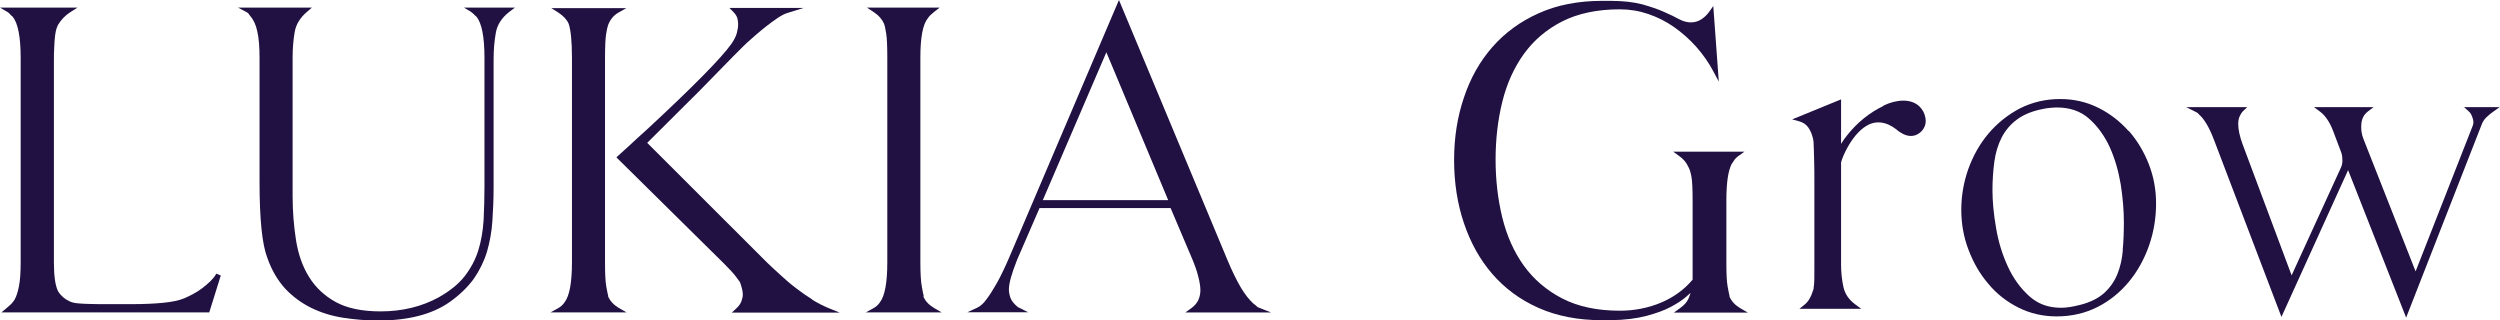 <svg width="203" height="26" viewBox="0 0 203 26" fill="none" xmlns="http://www.w3.org/2000/svg">
<g clip-path="url(#clip0_4143_566)">
<path d="M17.131 22.792C16.907 23.002 16.67 23.212 16.432 23.394C16.194 23.576 15.928 23.744 15.663 23.884C15.397 24.025 15.159 24.137 14.963 24.221C14.53 24.403 13.957 24.515 13.271 24.585C12.572 24.655 11.691 24.697 10.656 24.697H8.782C8.209 24.697 7.733 24.697 7.356 24.683C6.978 24.683 6.671 24.655 6.447 24.641C6.223 24.627 6.055 24.599 5.943 24.571C5.832 24.543 5.748 24.515 5.664 24.473C5.272 24.305 4.951 24.025 4.727 23.674C4.489 23.212 4.377 22.414 4.377 21.307V5.127C4.377 4.581 4.377 4.146 4.405 3.782C4.419 3.418 4.447 3.11 4.475 2.872C4.503 2.647 4.545 2.465 4.587 2.325C4.643 2.199 4.671 2.087 4.713 2.017C4.965 1.597 5.3 1.247 5.72 0.98L6.293 0.616H0L0.615 0.98C0.699 1.036 0.769 1.079 0.811 1.149C0.881 1.233 0.965 1.317 1.021 1.345C1.454 1.863 1.678 2.984 1.678 4.693V21.279C1.678 22.105 1.636 22.764 1.538 23.24C1.454 23.702 1.329 24.081 1.175 24.347C1.077 24.501 0.979 24.613 0.881 24.711C0.769 24.809 0.657 24.907 0.531 25.019L0.112 25.369H16.991L17.928 22.372L17.565 22.218C17.467 22.4 17.327 22.596 17.117 22.792H17.131Z" fill="#211142"/>
<path d="M38.276 0.994C38.36 1.05 38.43 1.107 38.471 1.149C38.541 1.233 38.625 1.317 38.681 1.345C39.115 1.863 39.339 2.984 39.339 4.693V15.129C39.339 16.082 39.311 17.006 39.269 17.875C39.213 18.743 39.073 19.584 38.835 20.34C38.597 21.097 38.22 21.797 37.73 22.428C37.241 23.058 36.528 23.632 35.633 24.137C34.262 24.893 32.668 25.285 30.906 25.285C29.41 25.285 28.193 25.033 27.27 24.529C26.347 24.025 25.62 23.338 25.102 22.498C24.571 21.657 24.221 20.648 24.04 19.528C23.858 18.379 23.76 17.16 23.76 15.914V4.693C23.76 3.95 23.816 3.25 23.928 2.605C24.026 2.003 24.361 1.443 24.921 0.966L25.326 0.616H19.327L20.04 0.994C20.04 0.994 20.152 1.064 20.18 1.107C20.222 1.163 20.264 1.219 20.32 1.303C20.585 1.597 20.781 2.017 20.893 2.549C21.019 3.096 21.075 3.824 21.075 4.707V14.737C21.075 17.805 21.285 19.836 21.704 20.929C22.054 21.937 22.557 22.778 23.158 23.436C23.76 24.081 24.487 24.613 25.284 25.005C26.095 25.398 26.962 25.664 27.885 25.804C28.808 25.944 29.745 26.028 30.696 26.028C33.143 26.028 35.087 25.523 36.486 24.543C37.325 23.955 37.982 23.31 38.471 22.638C38.947 21.951 39.311 21.209 39.548 20.424C39.772 19.64 39.926 18.813 39.982 17.945C40.038 17.09 40.08 16.194 40.08 15.269V4.847C40.08 4.076 40.136 3.348 40.262 2.661C40.373 2.017 40.737 1.443 41.352 0.966L41.814 0.616H37.674L38.276 0.98V0.994Z" fill="#211142"/>
<path d="M49.393 24.067C49.351 23.898 49.295 23.632 49.226 23.24C49.156 22.848 49.128 22.203 49.128 21.293V4.693C49.128 3.796 49.156 3.166 49.212 2.802C49.267 2.437 49.324 2.171 49.379 2.031C49.547 1.583 49.827 1.247 50.218 1.022L50.862 0.658H44.764L45.338 1.022C45.743 1.289 46.037 1.597 46.177 1.933C46.345 2.423 46.443 3.348 46.443 4.693V21.279C46.443 22.932 46.247 24.011 45.855 24.529C45.729 24.725 45.562 24.879 45.38 24.991L44.695 25.369H50.876L50.246 25.005C49.827 24.753 49.547 24.445 49.379 24.081L49.393 24.067Z" fill="#211142"/>
<path d="M65.937 24.305C65.504 24.039 65.07 23.731 64.651 23.409C64.217 23.086 63.812 22.736 63.434 22.386C63.042 22.036 62.679 21.686 62.329 21.363L52.554 11.599L56.805 7.369L59.504 4.609C60.316 3.782 60.581 3.544 60.665 3.46C60.875 3.278 61.113 3.068 61.378 2.83C61.658 2.592 61.938 2.354 62.245 2.115C62.553 1.877 62.861 1.653 63.168 1.443C63.462 1.247 63.742 1.107 63.993 1.037L65.252 0.645H59.225L59.56 0.981C59.714 1.135 59.812 1.303 59.868 1.457C59.91 1.625 59.938 1.793 59.938 1.947C59.938 2.185 59.896 2.452 59.826 2.704C59.756 2.956 59.602 3.25 59.392 3.558C58.581 4.707 56.274 7.046 52.54 10.507C51.939 11.039 51.463 11.487 51.086 11.837C50.708 12.188 50.414 12.454 50.205 12.636L50.051 12.776L58.805 21.419C59.267 21.882 59.574 22.218 59.742 22.442C59.896 22.652 60.008 22.806 60.092 22.918C60.148 23.086 60.204 23.254 60.245 23.423C60.288 23.577 60.316 23.745 60.316 23.941C60.316 24.081 60.273 24.249 60.204 24.459C60.134 24.655 59.994 24.851 59.798 25.034L59.42 25.384H68.189L67.252 25.006C66.818 24.823 66.371 24.599 65.951 24.333L65.937 24.305Z" fill="#211142"/>
<path d="M75.013 24.067C74.971 23.898 74.915 23.632 74.846 23.24C74.776 22.862 74.734 22.203 74.734 21.293V4.693C74.734 3.04 74.929 1.975 75.349 1.471C75.405 1.387 75.475 1.303 75.559 1.219C75.657 1.135 75.754 1.05 75.852 0.966L76.3 0.616H70.398L70.944 0.98C71.349 1.247 71.629 1.569 71.797 1.961C71.839 2.073 71.895 2.297 71.965 2.76C72.021 3.138 72.049 3.796 72.049 4.693V21.279C72.049 22.932 71.853 24.011 71.461 24.529C71.335 24.725 71.168 24.879 70.986 24.991L70.3 25.369H76.468L75.838 25.005C75.419 24.753 75.139 24.445 74.971 24.081L75.013 24.067Z" fill="#211142"/>
<path d="M102.017 24.837C101.933 24.767 101.85 24.697 101.766 24.641C101.444 24.347 101.094 23.913 100.759 23.352C100.423 22.778 100.046 22.022 99.668 21.111L91.04 0.434L90.858 0L81.95 20.901C81.852 21.139 81.698 21.475 81.502 21.895C81.306 22.302 81.097 22.736 80.845 23.156C80.607 23.576 80.355 23.969 80.09 24.319C79.852 24.655 79.6 24.865 79.362 24.977L78.551 25.356H83.488L82.733 24.977L82.649 24.935C82.327 24.669 82.131 24.417 82.047 24.179C81.963 23.927 81.922 23.703 81.922 23.52C81.922 23.254 81.978 22.932 82.089 22.526C82.201 22.134 82.369 21.643 82.593 21.083L84.411 16.894H95.053L96.689 20.747C96.969 21.391 97.179 21.951 97.291 22.428C97.416 22.89 97.472 23.282 97.472 23.562C97.472 23.843 97.416 24.109 97.305 24.361C97.193 24.599 97.011 24.823 96.759 25.005L96.256 25.37H103.206L102.241 24.991C102.157 24.963 102.087 24.921 102.017 24.851V24.837ZM84.677 16.25L89.837 4.245L94.857 16.25H84.677Z" fill="#211142"/>
<path d="M140.447 24.067C140.405 23.899 140.349 23.633 140.279 23.241C140.209 22.848 140.181 22.204 140.181 21.293V16.306C140.181 15.536 140.223 14.905 140.293 14.429C140.363 13.967 140.475 13.575 140.615 13.309C140.699 13.182 140.769 13.07 140.853 12.958C140.923 12.86 141.02 12.776 141.146 12.678L141.65 12.314H135.86L136.364 12.678C136.685 12.902 136.937 13.196 137.105 13.575C137.161 13.673 137.259 13.883 137.343 14.331C137.412 14.709 137.44 15.368 137.44 16.292V22.708C136.755 23.521 135.902 24.137 134.881 24.571C133.846 25.006 132.714 25.23 131.525 25.23C129.707 25.23 128.127 24.894 126.854 24.235C125.581 23.577 124.533 22.68 123.736 21.573C122.938 20.467 122.351 19.15 121.987 17.665C121.624 16.18 121.442 14.597 121.442 12.958C121.442 11.319 121.624 9.736 121.987 8.265C122.351 6.794 122.938 5.492 123.736 4.385C124.533 3.278 125.581 2.382 126.854 1.737C128.127 1.093 129.707 0.757 131.525 0.757C132.322 0.757 133.091 0.883 133.832 1.135C134.574 1.387 135.273 1.737 135.916 2.186C136.559 2.634 137.175 3.18 137.72 3.783C138.265 4.399 138.741 5.071 139.119 5.786L139.566 6.626L139.119 0.491L138.797 0.939C138.615 1.205 138.391 1.415 138.126 1.583C137.664 1.877 137.021 1.919 136.364 1.569C136.028 1.387 135.608 1.177 135.119 0.967C134.63 0.743 134.028 0.547 133.343 0.35C132.644 0.168 131.777 0.07 130.784 0.07H130.071C128.155 0.07 126.421 0.407 124.938 1.079C123.456 1.737 122.197 2.662 121.176 3.825C120.169 4.973 119.386 6.36 118.869 7.929C118.337 9.484 118.072 11.193 118.072 13C118.072 14.807 118.337 16.544 118.869 18.113C119.4 19.696 120.169 21.083 121.176 22.246C122.183 23.409 123.442 24.347 124.938 25.006C126.421 25.664 128.155 26 130.071 26H130.784C131.916 25.986 132.895 25.86 133.693 25.65C134.476 25.44 135.147 25.202 135.664 24.922C136.196 24.641 136.615 24.361 136.937 24.081C137.049 23.969 137.161 23.885 137.273 23.787C137.217 23.969 137.161 24.123 137.091 24.277C136.965 24.543 136.741 24.796 136.42 25.02L135.916 25.384H141.929L141.3 25.02C140.881 24.767 140.601 24.459 140.433 24.095L140.447 24.067Z" fill="#211142"/>
<path d="M152.935 8.602C152.376 8.868 151.844 9.204 151.341 9.61C150.838 10.017 150.39 10.479 149.999 10.969C149.803 11.207 149.635 11.445 149.495 11.684V8.069L145.523 9.694L146.083 9.848C146.404 9.932 146.656 10.101 146.824 10.339C147.006 10.591 147.132 10.899 147.216 11.249C147.216 11.263 147.244 11.347 147.258 11.515C147.258 11.655 147.272 11.866 147.285 12.146C147.285 12.426 147.299 12.776 147.313 13.225C147.327 13.673 147.327 14.233 147.327 14.92V21.658C147.327 22.386 147.327 22.862 147.299 23.115C147.272 23.451 147.244 23.549 147.216 23.591C147.062 24.109 146.838 24.487 146.544 24.726L146.111 25.076H151.131L150.642 24.712C150.124 24.333 149.817 23.871 149.691 23.325C149.565 22.75 149.495 22.134 149.495 21.49V13.182C149.607 12.804 149.775 12.412 149.985 12.034C150.194 11.642 150.432 11.291 150.698 10.969C150.963 10.661 151.257 10.395 151.565 10.213C152.278 9.778 153.145 9.848 153.984 10.507C154.152 10.661 154.348 10.787 154.543 10.885C155.061 11.137 155.578 11.095 156.012 10.675C156.306 10.367 156.417 10.002 156.348 9.596C156.292 9.218 156.124 8.896 155.844 8.63C155.173 7.999 154.026 8.055 152.935 8.574V8.602Z" fill="#211142"/>
<path d="M172.849 10.647C172.15 9.862 171.325 9.218 170.388 8.755C169.437 8.279 168.402 8.041 167.283 8.041C166.095 8.041 164.99 8.307 163.997 8.811C163.018 9.33 162.165 10.016 161.466 10.843C160.767 11.669 160.221 12.636 159.83 13.714C159.452 14.779 159.256 15.9 159.256 17.035C159.256 18.169 159.452 19.262 159.844 20.285C160.235 21.321 160.767 22.246 161.452 23.044C162.123 23.857 162.948 24.501 163.899 24.977C164.85 25.454 165.885 25.692 167.004 25.692C168.22 25.692 169.339 25.426 170.332 24.921C171.325 24.417 172.178 23.717 172.891 22.848C173.591 21.994 174.136 20.999 174.514 19.906C174.891 18.814 175.073 17.679 175.073 16.53C175.073 15.382 174.877 14.345 174.486 13.336C174.094 12.328 173.549 11.417 172.863 10.633L172.849 10.647ZM172.374 20.313C172.318 21.027 172.164 21.685 171.926 22.274C171.689 22.848 171.339 23.352 170.864 23.787C170.402 24.207 169.745 24.543 168.92 24.753C168.318 24.907 167.801 24.991 167.367 24.991C166.319 24.991 165.479 24.683 164.766 24.039C164.053 23.395 163.466 22.582 163.032 21.629C162.585 20.663 162.263 19.612 162.081 18.506C161.885 17.385 161.788 16.348 161.788 15.438C161.788 14.639 161.844 13.855 161.941 13.126C162.039 12.412 162.235 11.753 162.529 11.179C162.822 10.605 163.242 10.1 163.773 9.708C164.319 9.302 165.032 9.008 165.927 8.84C166.123 8.797 166.319 8.769 166.514 8.755C166.696 8.741 166.878 8.727 167.032 8.727C168.081 8.727 168.962 9.036 169.633 9.638C170.332 10.254 170.892 11.039 171.311 11.949C171.731 12.874 172.024 13.911 172.206 14.989C172.374 16.082 172.458 17.105 172.458 18.043C172.458 18.828 172.43 19.598 172.36 20.341L172.374 20.313Z" fill="#211142"/>
<path d="M200.063 8.686L200.455 9.036C200.595 9.148 200.706 9.344 200.776 9.582C200.86 9.82 200.86 10.016 200.79 10.198L196.147 22.036L191.91 11.277C191.756 10.899 191.7 10.479 191.742 10.044C191.784 9.624 191.952 9.302 192.274 9.05L192.735 8.7H187.897L188.386 9.064C188.806 9.372 189.169 9.904 189.449 10.633L190.12 12.412C190.176 12.58 190.204 12.776 190.204 13.014C190.204 13.252 190.162 13.434 190.092 13.589L186.079 22.358L182.093 11.697C181.855 11.053 181.743 10.493 181.743 10.072C181.743 9.82 181.785 9.596 181.869 9.428C181.953 9.246 182.037 9.12 182.121 9.036L182.471 8.7H177.52L178.275 9.078C178.457 9.162 178.513 9.232 178.569 9.302C178.988 9.666 179.394 10.353 179.772 11.347L185.253 25.734L190.666 13.813L195.378 25.79L201.49 10.171C201.573 9.918 201.713 9.708 201.881 9.54C202.063 9.358 202.259 9.204 202.455 9.064L202.972 8.7H200.035L200.063 8.686Z" fill="#211142"/>
</g>
<defs>
<clipPath id="clip0_4143_566">
<rect width="203" height="26" fill="white"/>
</clipPath>
</defs>
</svg>

